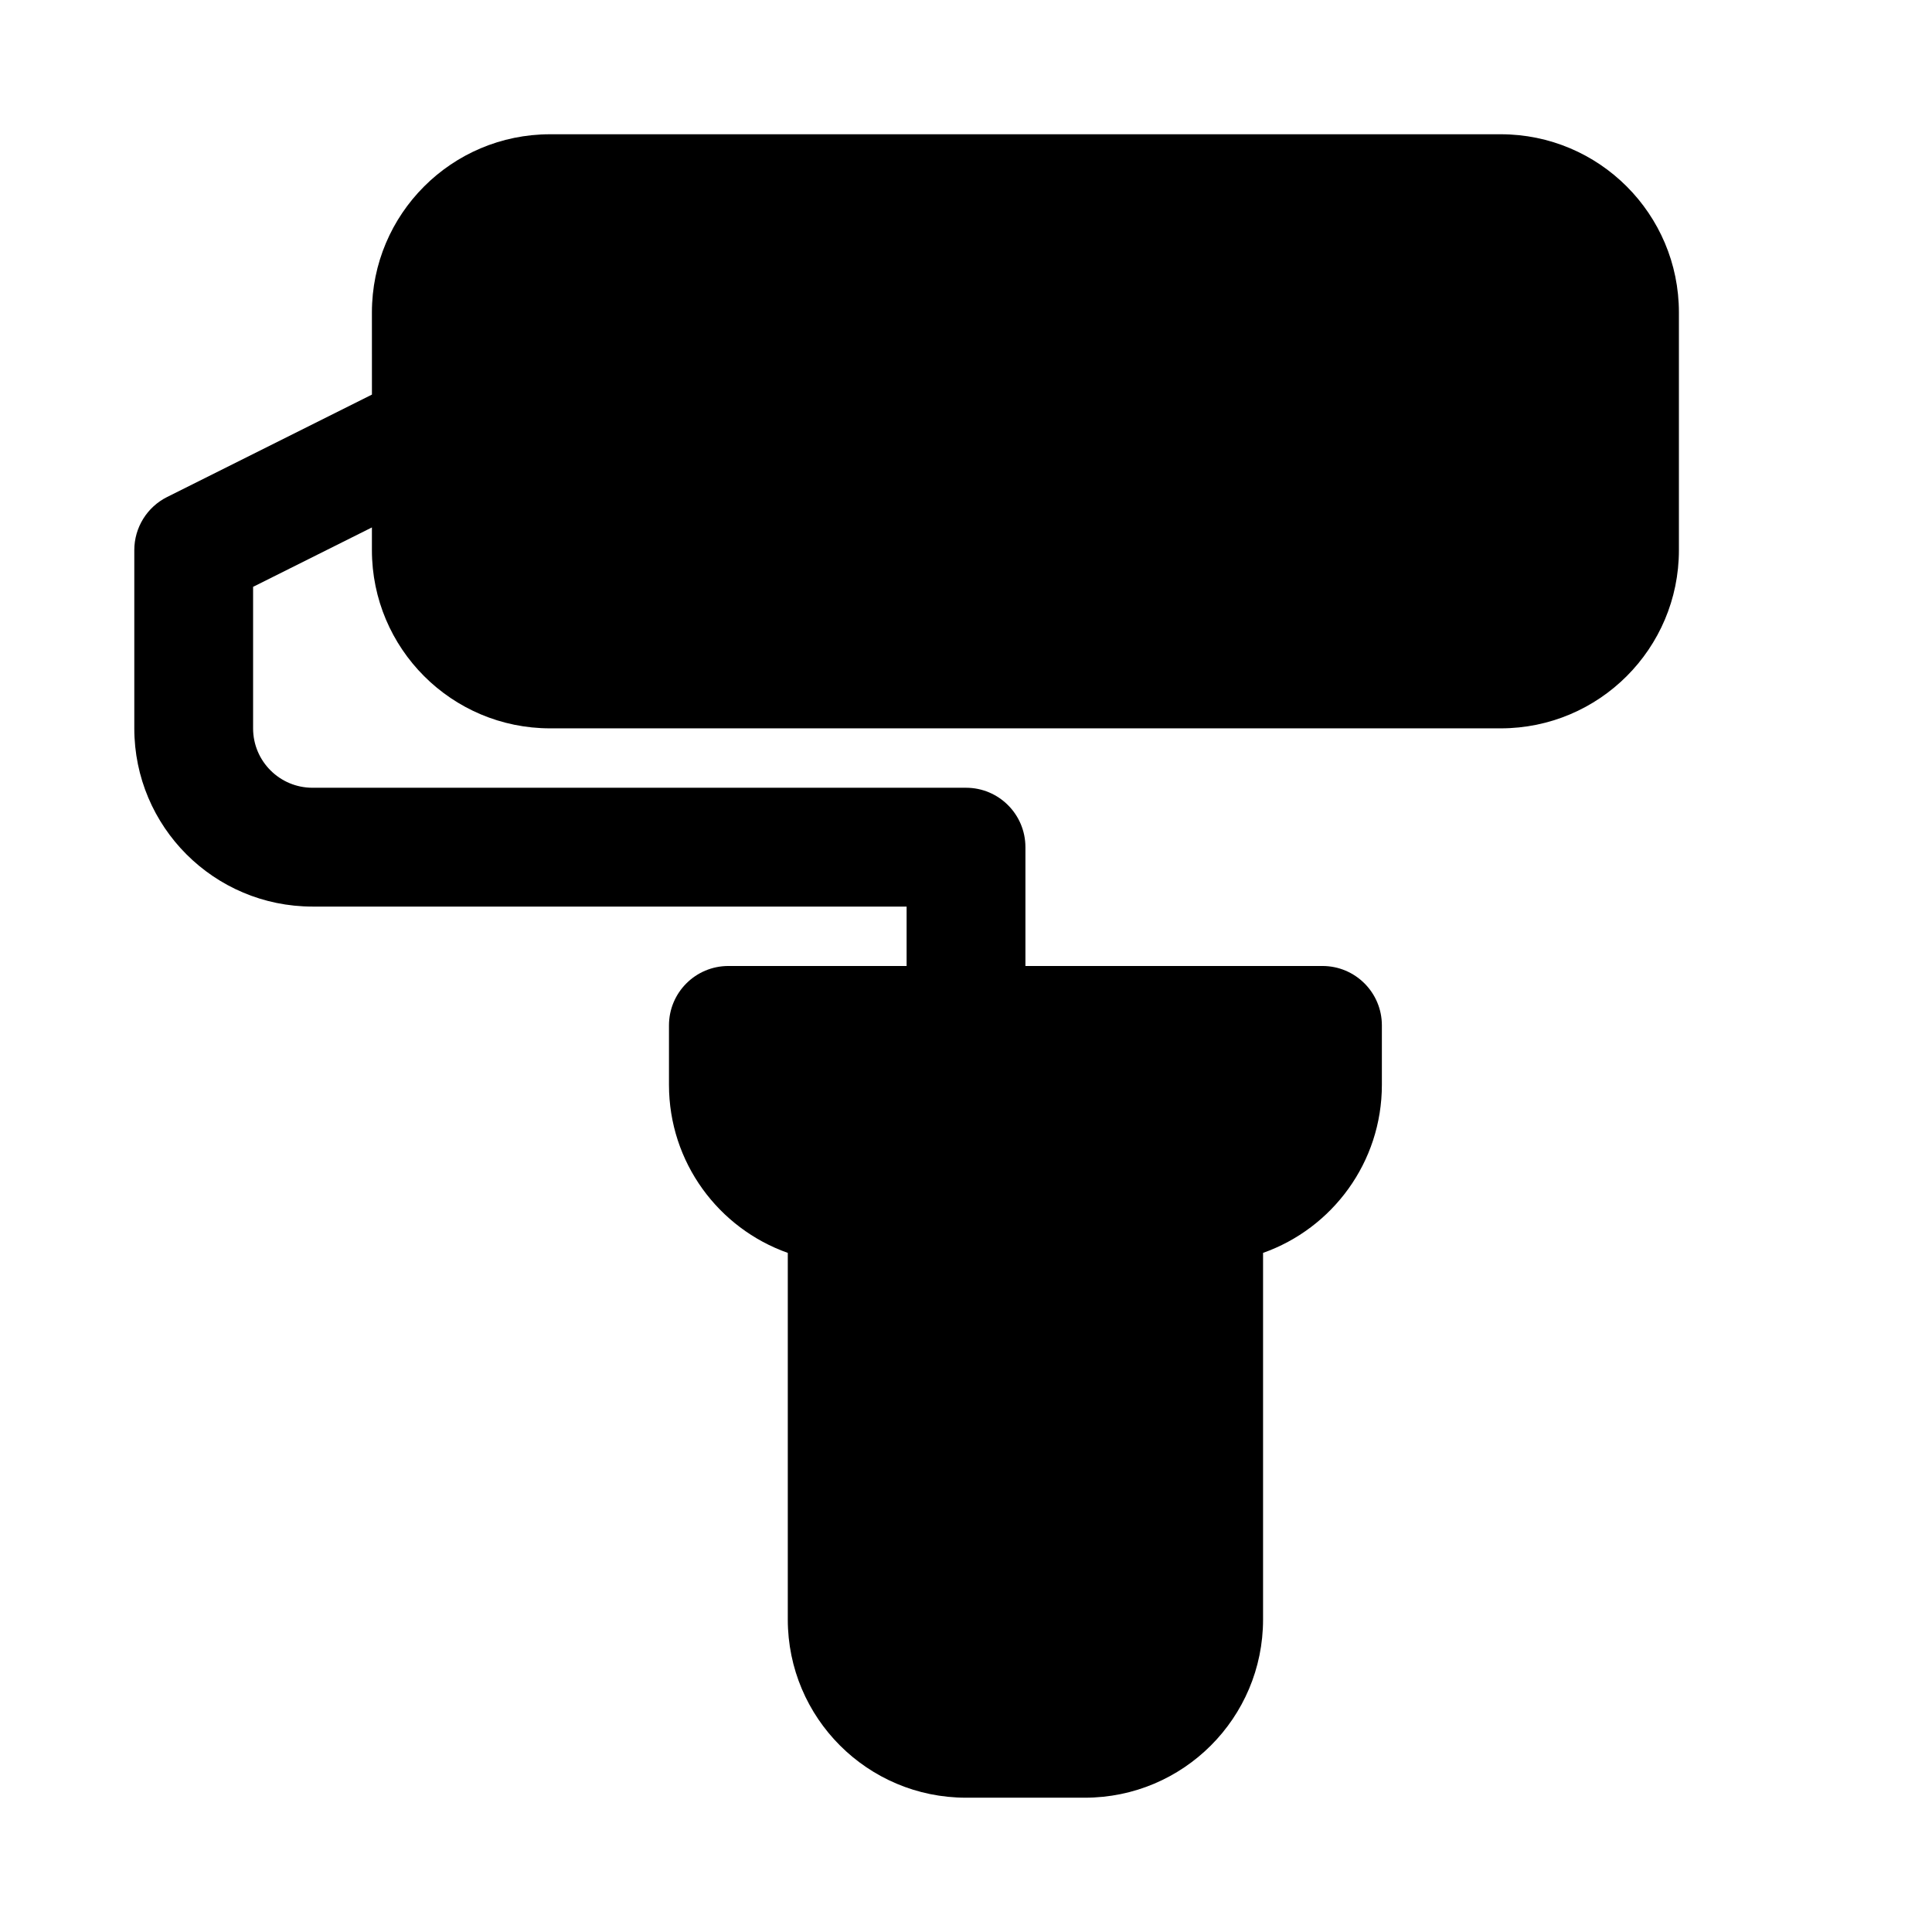 <?xml version="1.0" encoding="UTF-8"?>
<!-- Uploaded to: SVG Repo, www.svgrepo.com, Generator: SVG Repo Mixer Tools -->
<svg fill="#000000" width="800px" height="800px" version="1.1" viewBox="144 144 512 512" xmlns="http://www.w3.org/2000/svg">
 <path d="m242.56 226.81c0-26.086 21.145-47.23 47.23-47.23h251.91c26.086 0 47.23 21.145 47.23 47.23v62.977c0 26.086-21.145 47.234-47.23 47.234h-251.91c-26.086 0-47.23-21.148-47.23-47.234v-6.012l-31.488 15.742v37.504c0 8.695 7.047 15.742 15.742 15.742h173.19c8.695 0 15.742 7.051 15.742 15.746v31.488h78.719c8.699 0 15.746 7.047 15.746 15.742v15.746c0 20.562-13.145 38.059-31.488 44.543v97.152c0 26.086-21.145 47.23-47.23 47.23h-31.488c-26.086 0-47.234-21.145-47.234-47.23v-97.152c-18.344-6.484-31.488-23.98-31.488-44.543v-15.746c0-8.695 7.051-15.742 15.746-15.742h47.23v-15.746h-157.44c-26.086 0-47.23-21.148-47.23-47.23v-47.234c0-5.961 3.367-11.414 8.703-14.082l54.273-27.137z"/>
</svg>